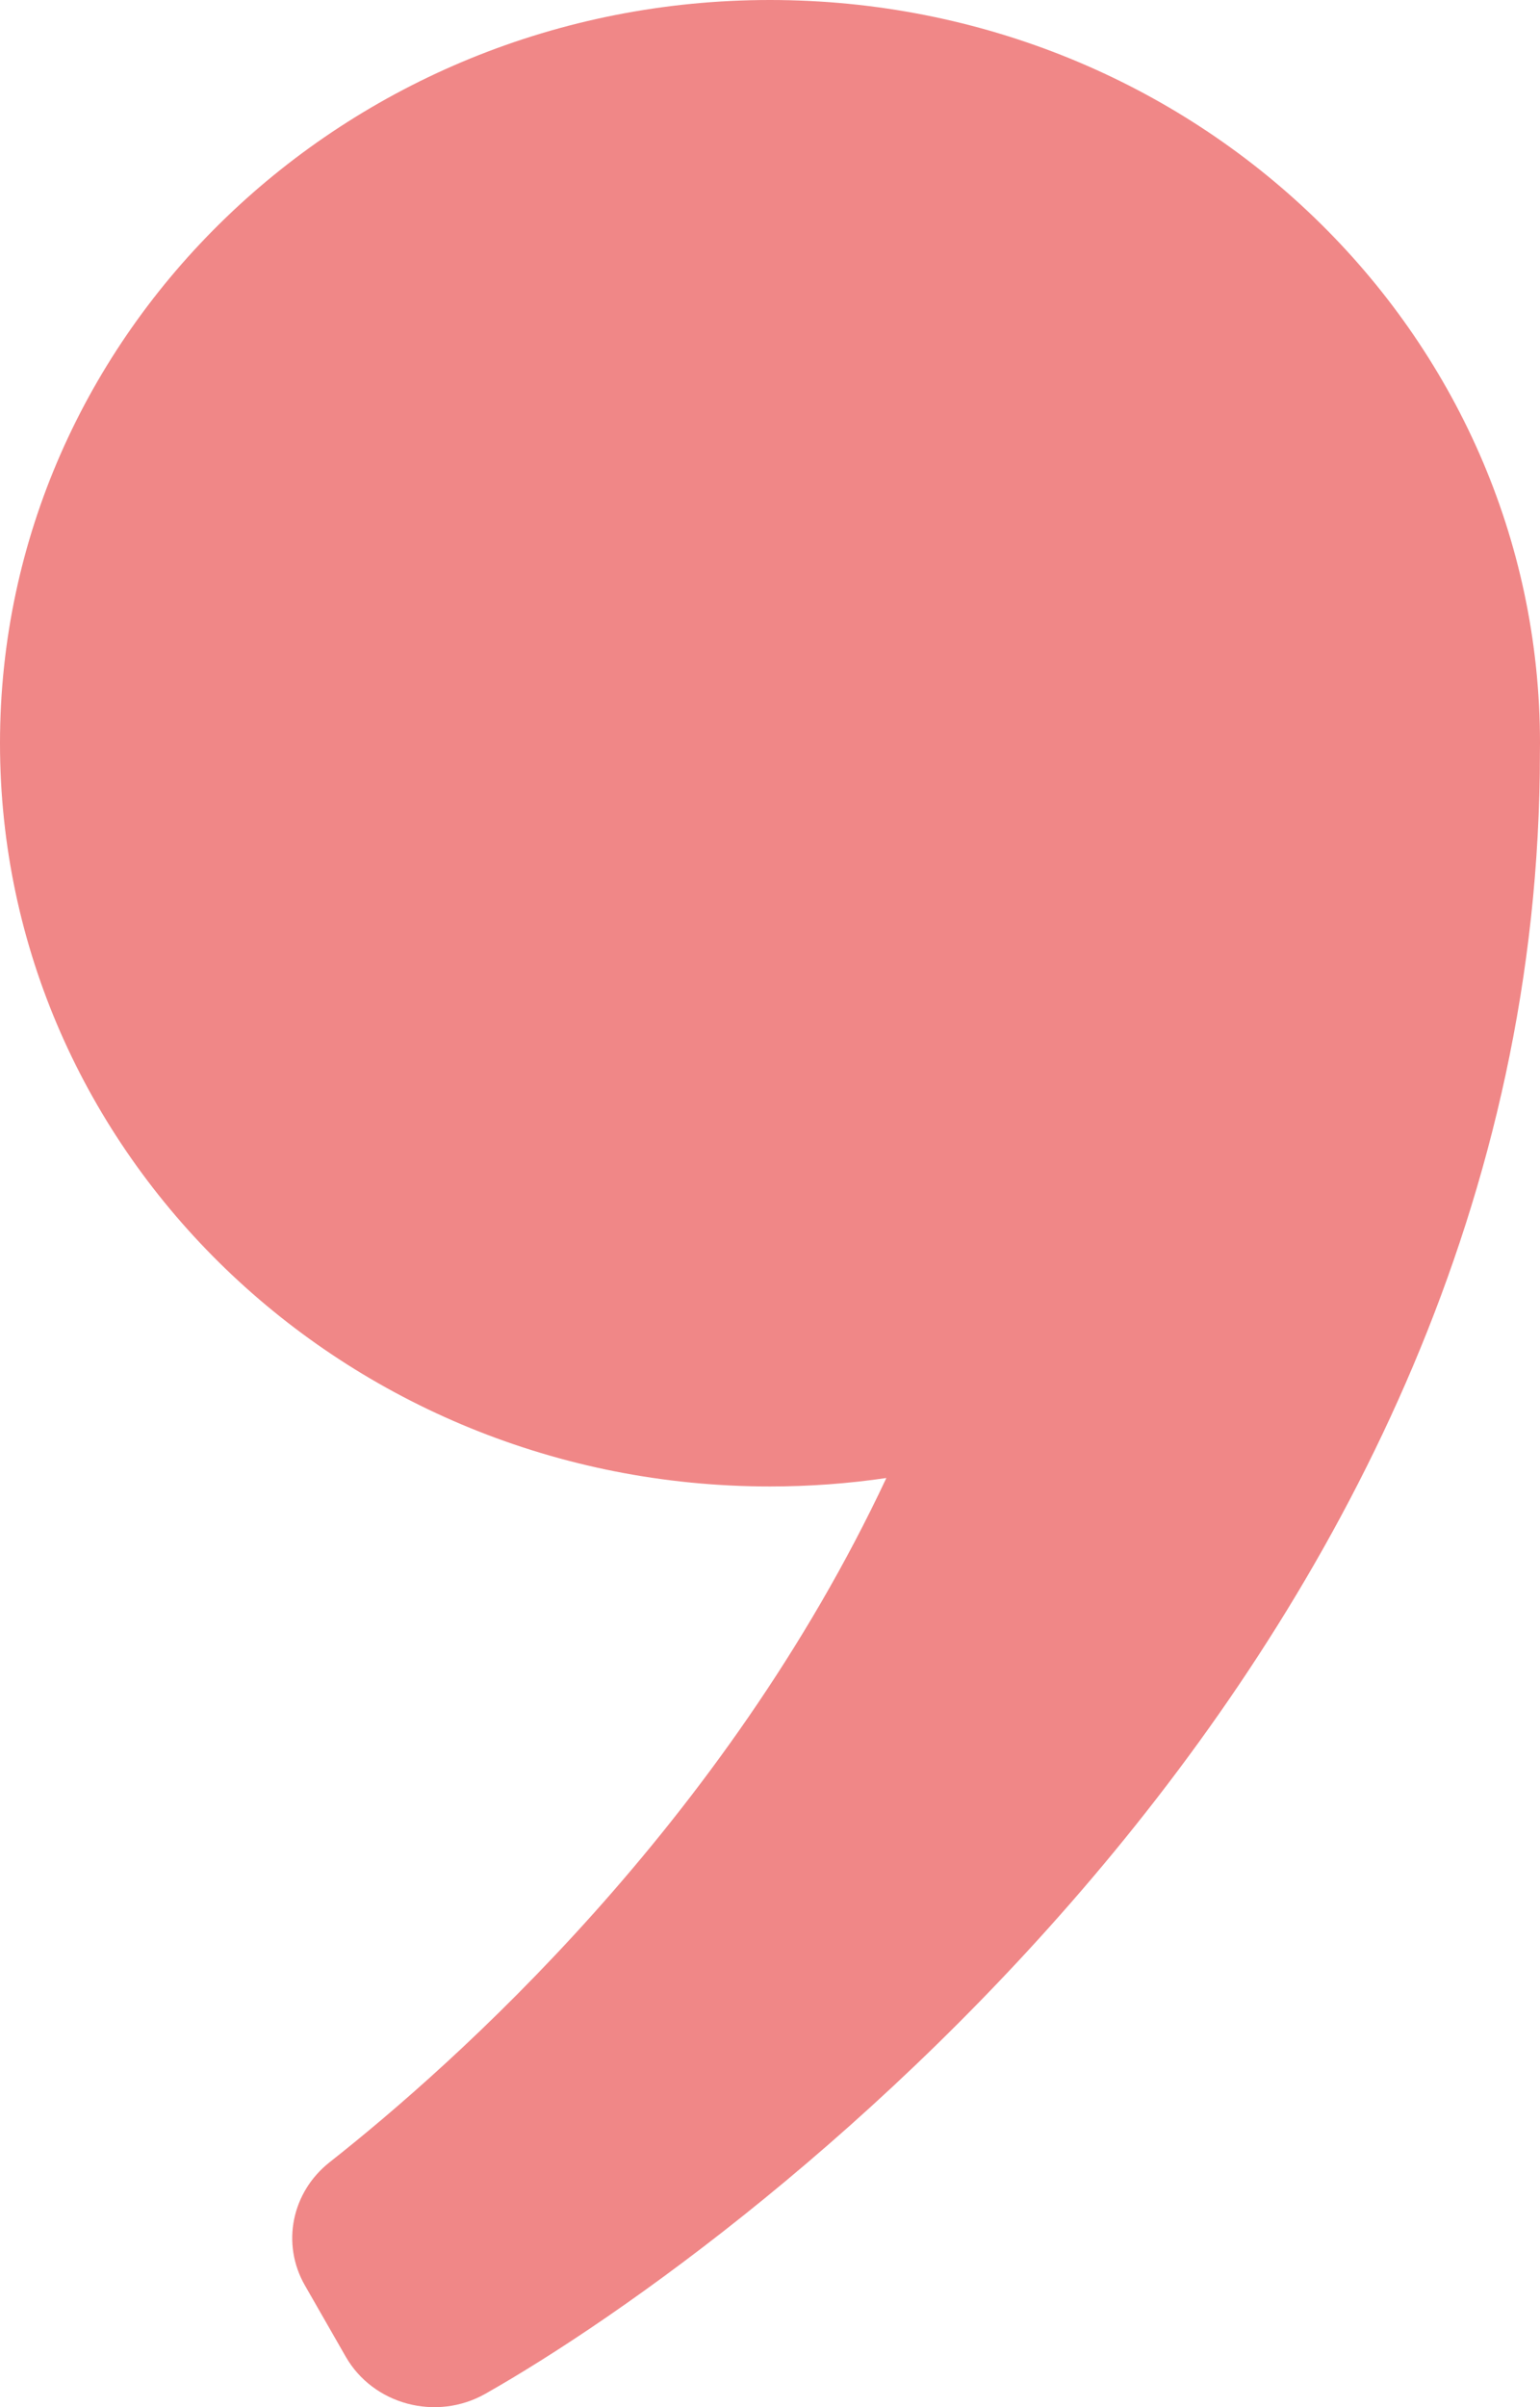 <?xml version="1.0" encoding="UTF-8"?> <svg xmlns="http://www.w3.org/2000/svg" width="16" height="25" viewBox="0 0 16 25" fill="none"><path d="M16 7.719C16 7.752 15.999 7.786 15.999 7.819C15.999 17.125 7.852 23.269 5.043 24.861C4.533 25.15 3.876 24.974 3.591 24.474L3.167 23.734C2.921 23.304 3.03 22.767 3.425 22.456C4.718 21.437 7.52 18.948 9.209 15.35C8.815 15.408 8.411 15.438 8 15.438C3.582 15.438 7.18618e-05 11.982 1.08007e-09 7.719C-7.18596e-05 3.46 3.586 0 7.999 5.11183e-08C12.418 -0 16 3.455 16 7.719Z" fill="#F08787"></path></svg> 